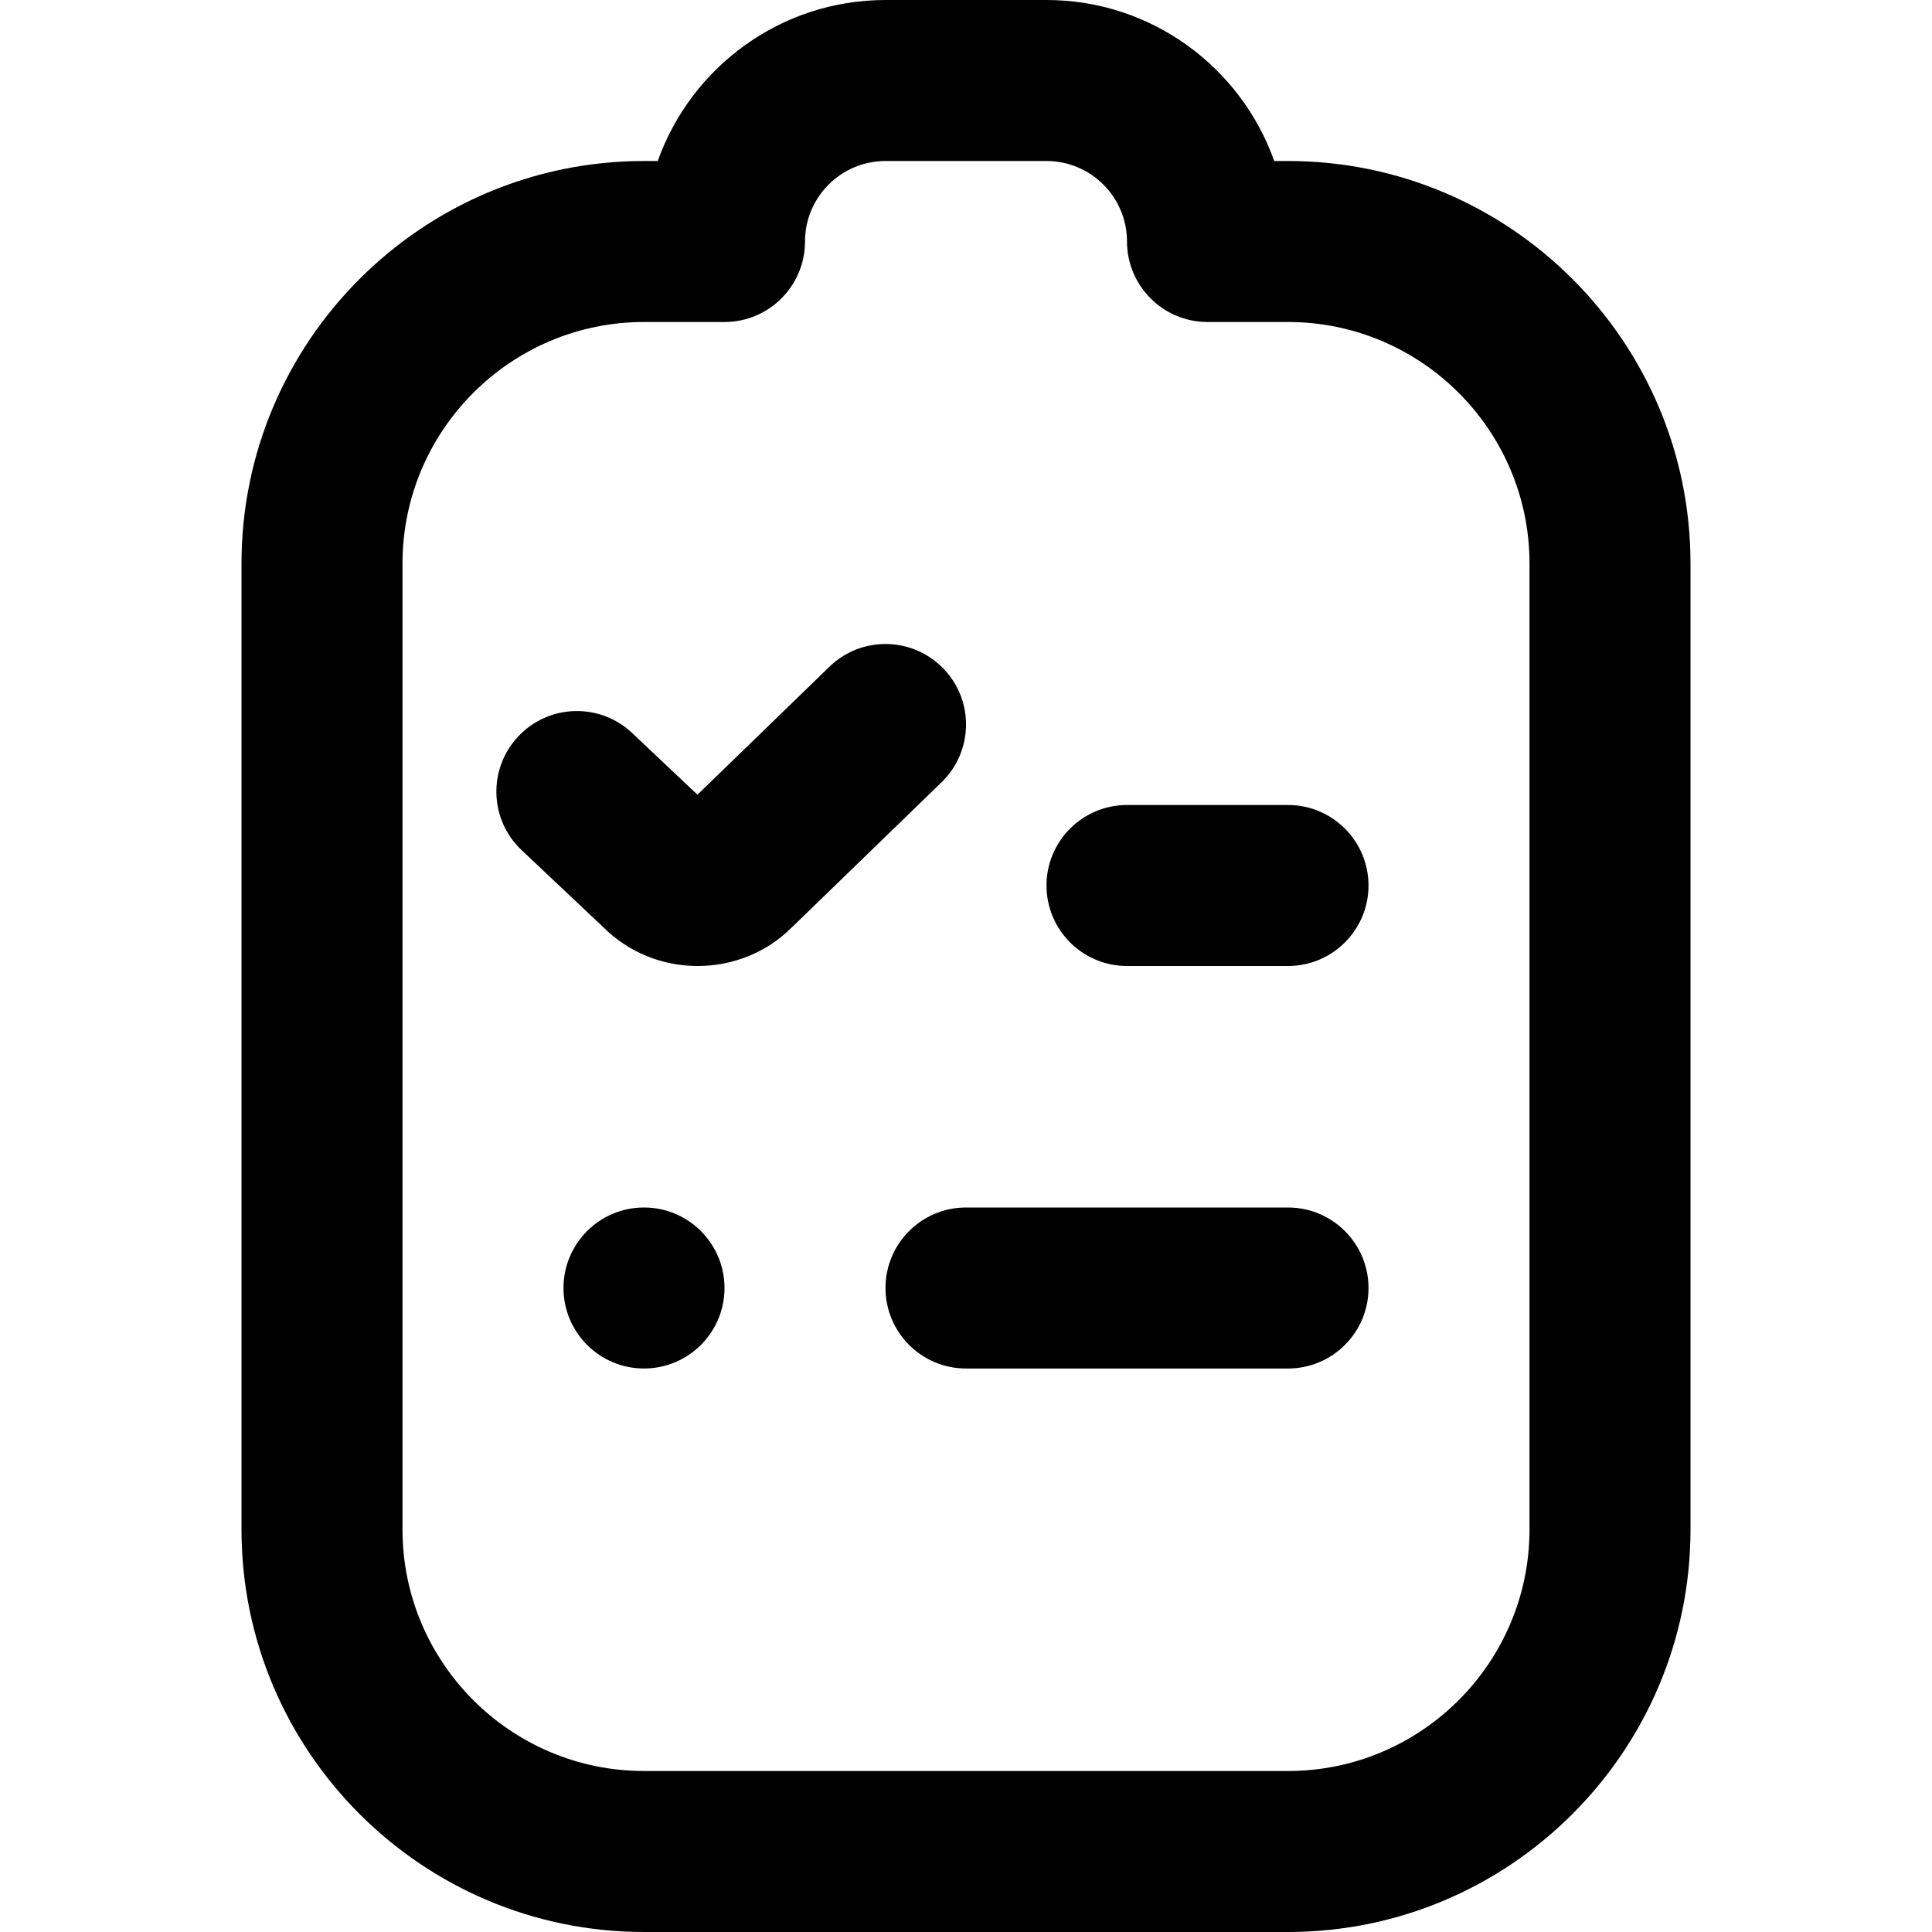<?xml version="1.0" encoding="UTF-8"?>
<svg xmlns="http://www.w3.org/2000/svg" id="Layer_1" data-name="Layer 1" viewBox="0 0 24 24" width="512" height="512"><path d="M16,12h-2c-.552,0-1-.448-1-1s.448-1,1-1h2c.552,0,1,.448,1,1s-.448,1-1,1Zm1,4c0-.552-.448-1-1-1h-4c-.552,0-1,.448-1,1s.448,1,1,1h4c.552,0,1-.448,1-1Zm4,3V7c0-2.757-2.243-5-5-5h-.171c-.413-1.164-1.525-2-2.829-2h-2c-1.304,0-2.416,.836-2.829,2h-.171c-2.757,0-5,2.243-5,5v12c0,2.757,2.243,5,5,5h8c2.757,0,5-2.243,5-5ZM9,4c.552,0,1-.448,1-1s.449-1,1-1h2c.551,0,1,.449,1,1s.448,1,1,1h1c1.654,0,3,1.346,3,3v12c0,1.654-1.346,3-3,3H8c-1.654,0-3-1.346-3-3V7c0-1.654,1.346-3,3-3h1Zm-1,11c-.552,0-1,.448-1,1s.448,1,1,1,1-.448,1-1-.448-1-1-1Zm1.834-3.477l1.862-1.805c.397-.385,.407-1.018,.022-1.414-.385-.397-1.018-.406-1.414-.022l-1.64,1.59-.811-.766c-.401-.379-1.034-.362-1.414,.041-.379,.402-.361,1.035,.041,1.414l1.008,.951c.314,.315,.733,.488,1.178,.488s.864-.173,1.167-.477Z"/></svg>
